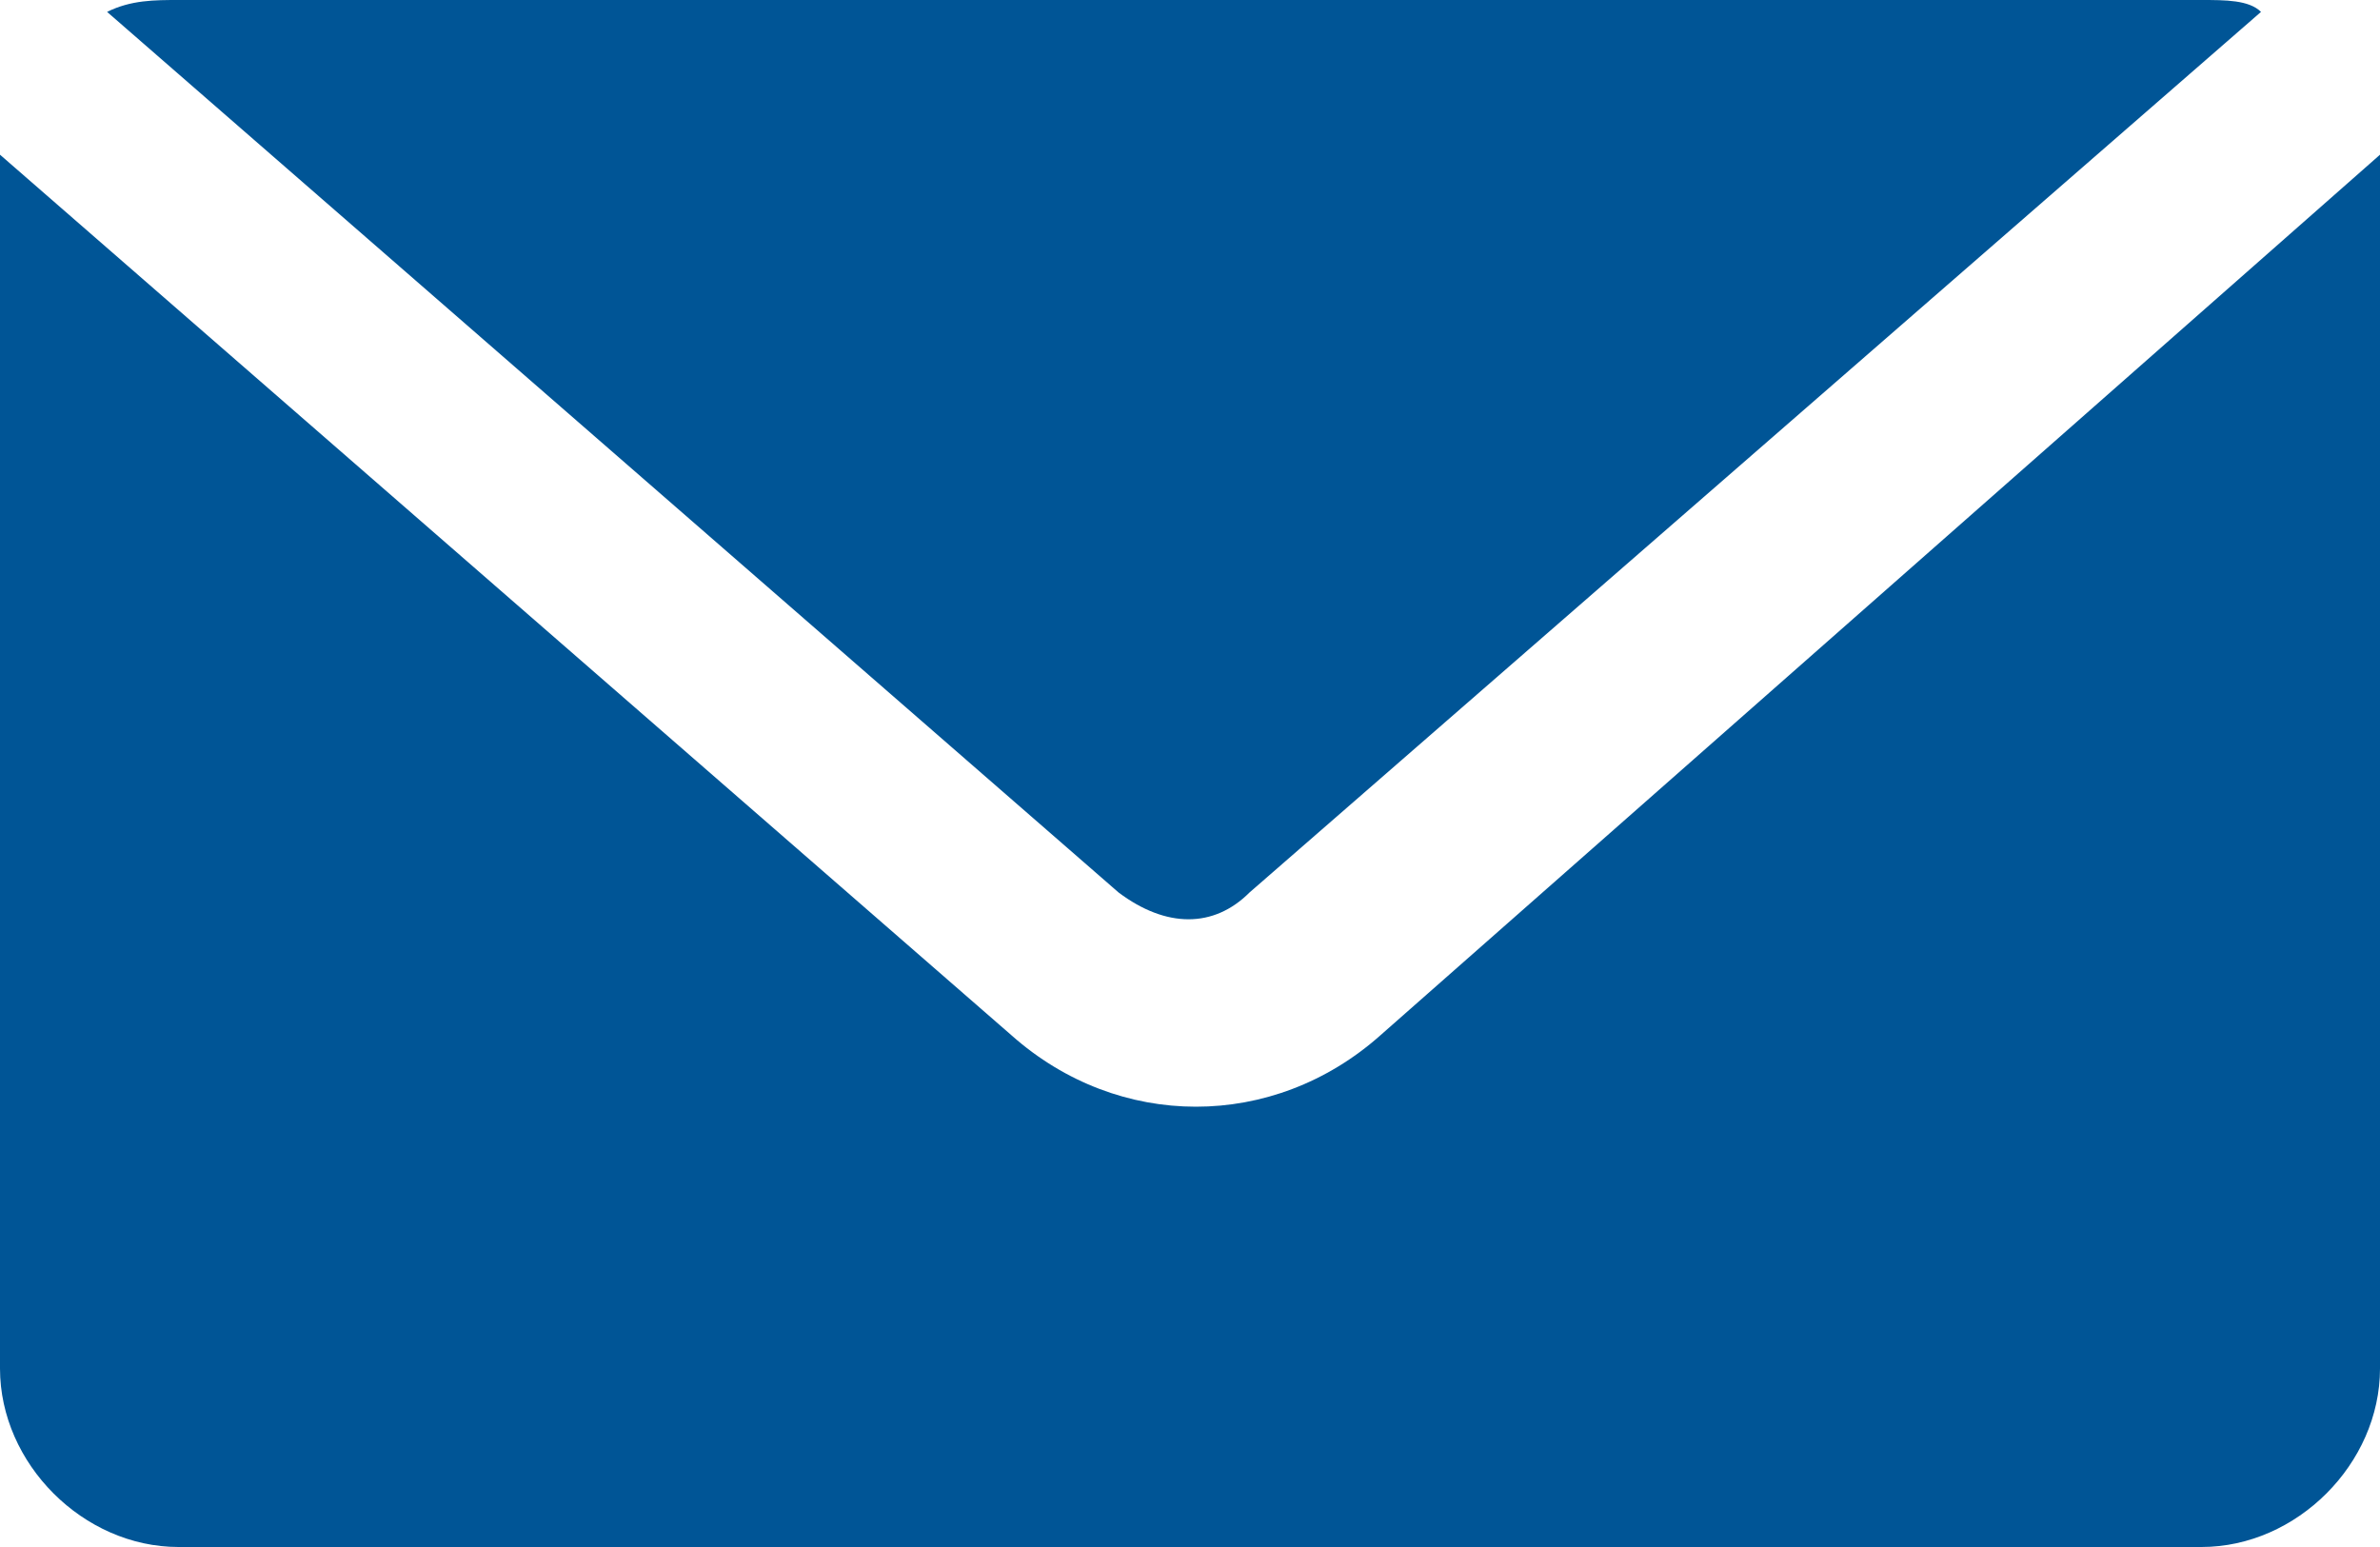 <svg width='20px' height='13px' viewBox='0 0 20 13' version='1.1' xmlns='http://www.w3.org/2000/svg' xmlns:xlink='http://www.w3.org/1999/xlink'><g stroke='none' stroke-width='1' fill='none' fill-rule='evenodd'><g transform='translate(-174, -803)' fill='#005596'><g transform='translate(0, 229)'><g transform='translate(46, 563)'><g><g transform='translate(120, 0)'><path d='M9.5,11 C9.3,11 9.1,11 8.9,11.1 L17.4,18.5 C17.8,18.8 18.2,18.8 18.5,18.5 L27,11.1 C26.9,11 26.7,11 26.5,11 L9.5,11 Z M8,12.3 C8,12.4 8,12.4 8,12.5 L8,22.5 C8,23.3 8.7,24 9.5,24 L26.5,24 C27.3,24 28,23.3 28,22.5 L28,12.5 C28,12.4 28,12.4 28,12.3 L19.6,19.7 C18.7,20.5 17.4,20.5 16.5,19.7 L8,12.3 Z'></path></g></g></g></g></g></g></svg>